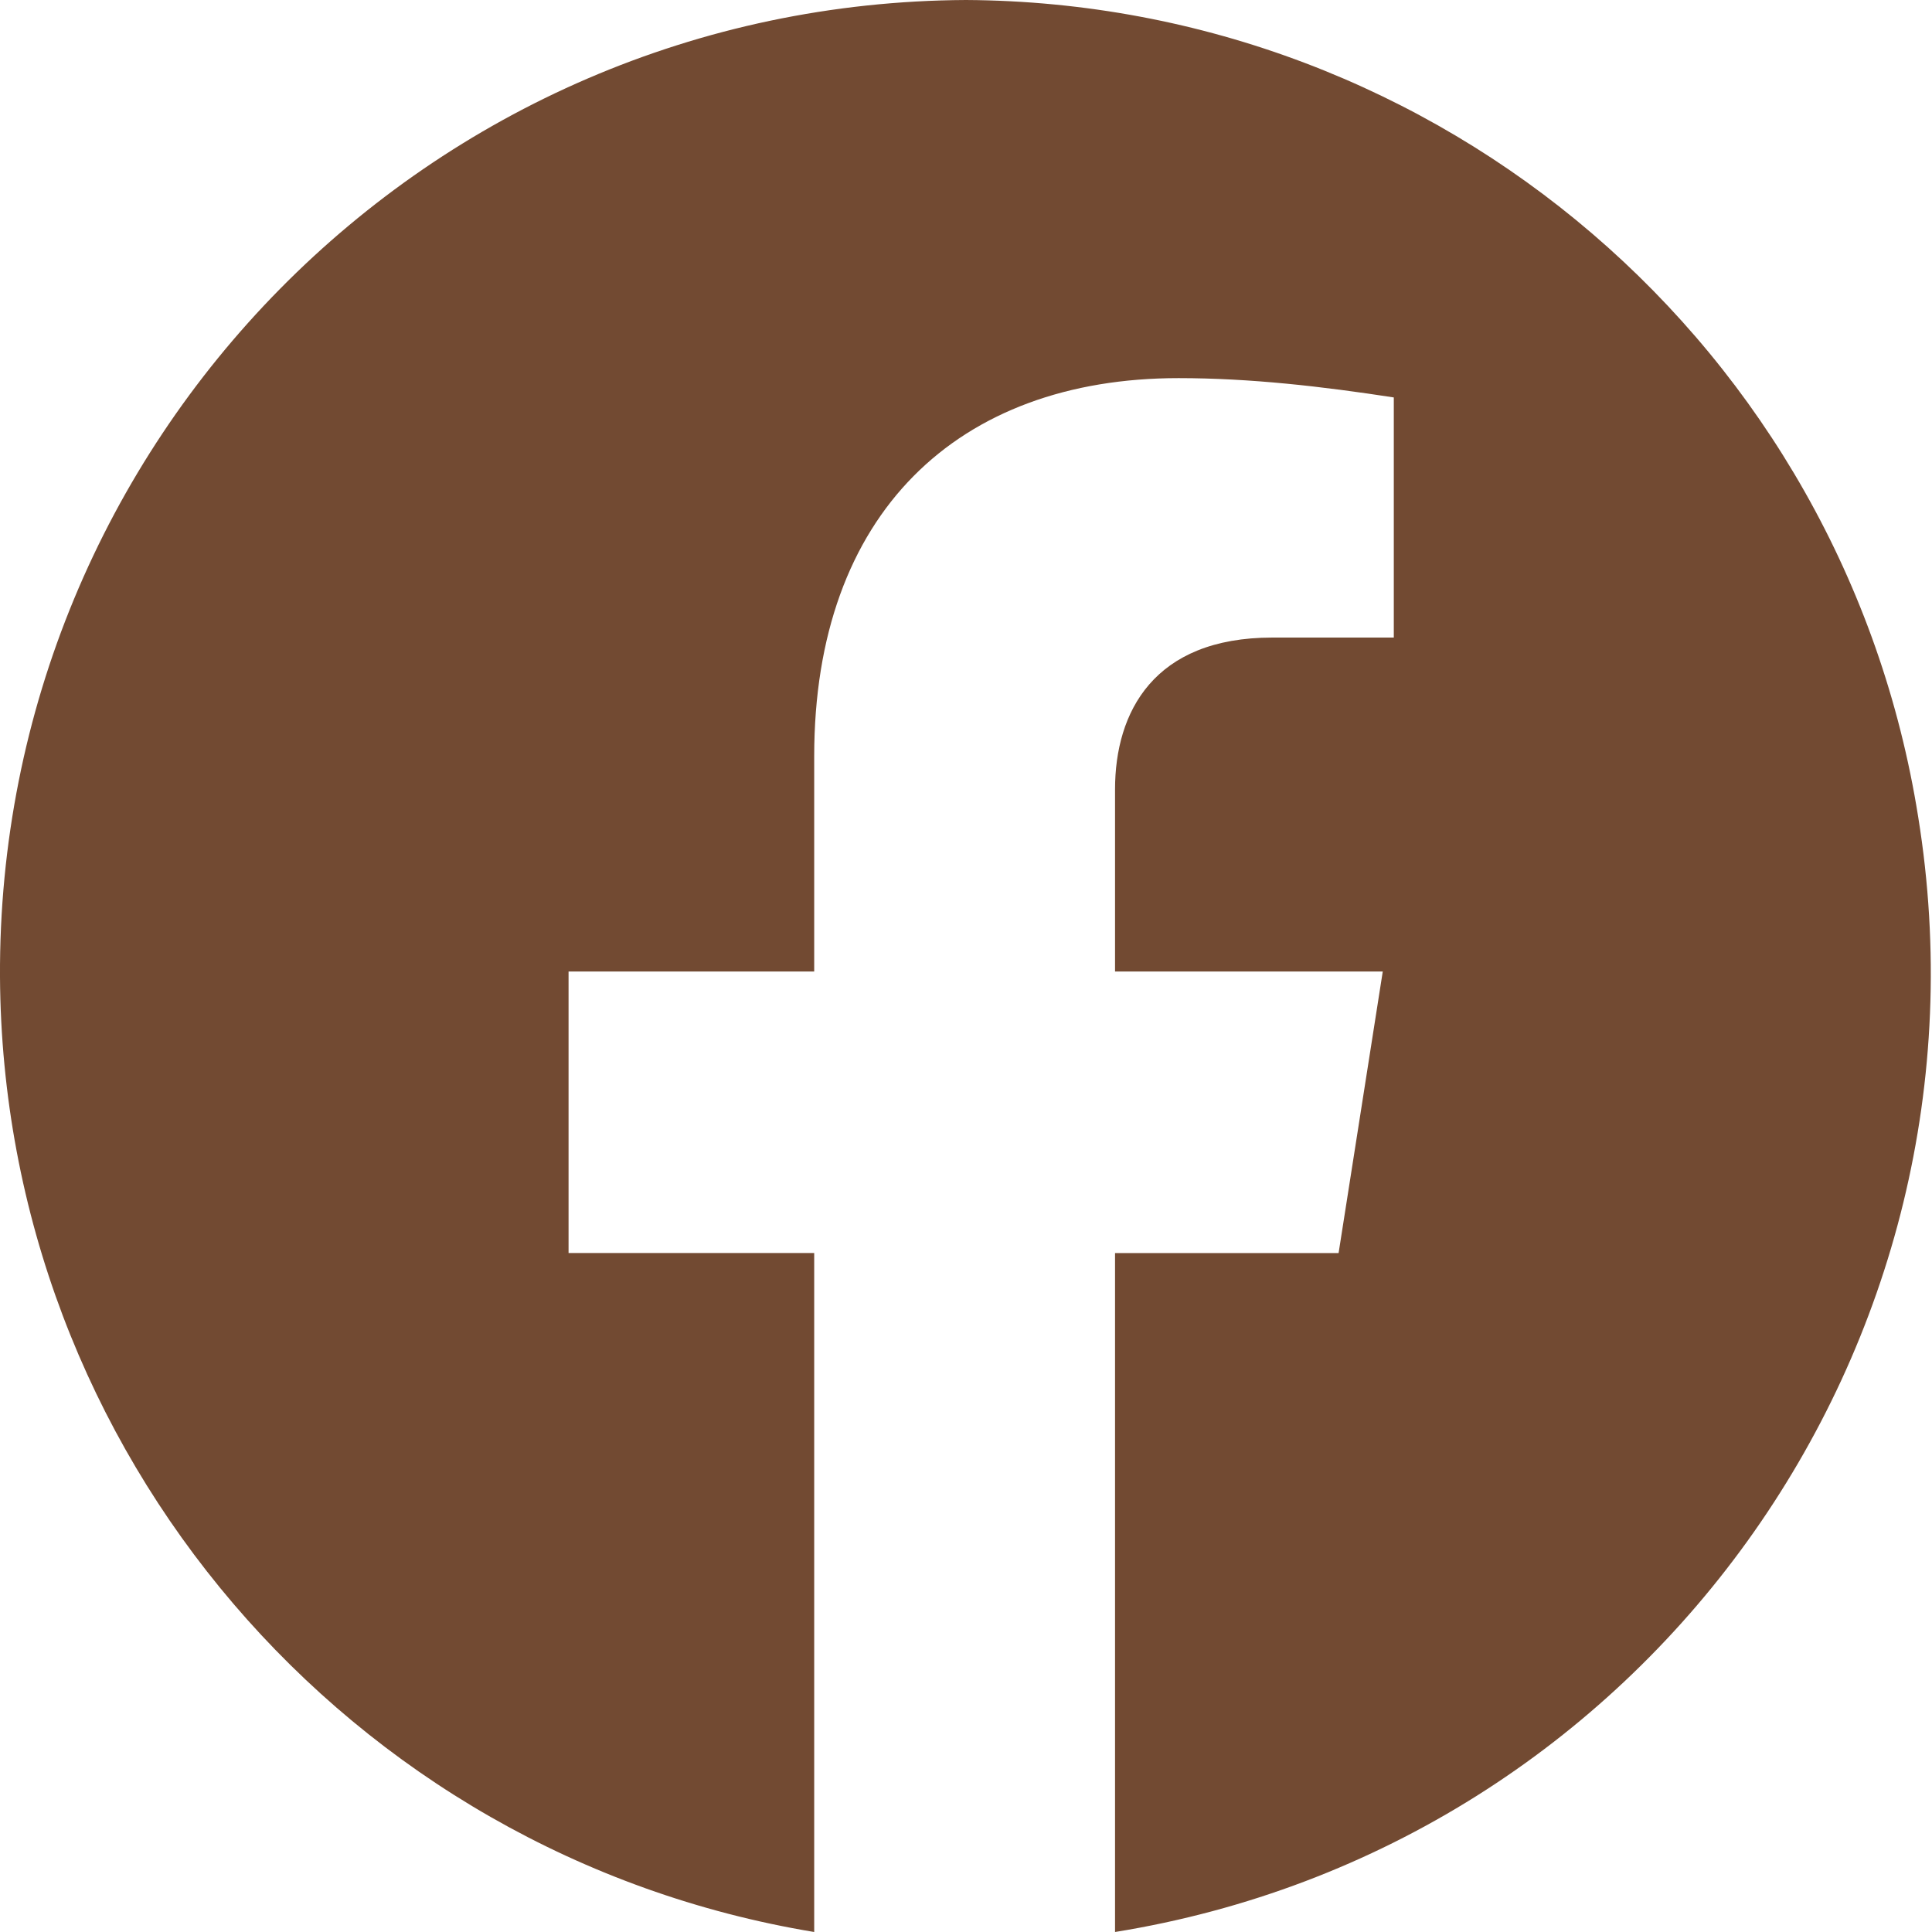 <?xml version="1.0" encoding="utf-8"?>
<!-- Generator: Adobe Illustrator 26.1.0, SVG Export Plug-In . SVG Version: 6.00 Build 0)  -->
<svg version="1.1" id="レイヤー_1" xmlns="http://www.w3.org/2000/svg" xmlns:xlink="http://www.w3.org/1999/xlink" x="0px"
	 y="0px" viewBox="0 0 70 70" style="enable-background:new 0 0 70 70;" xml:space="preserve">
<style type="text/css">
	.st0{fill:#724A32;}
</style>
<g id="レイヤー_2_00000168831143137490654010000015395073930500610186_">
	<g id="ベース">
		<path class="st0" d="M35,0C15.5,0.1-0.1,16,0,35.4C0.1,52.6,12.6,67.2,29.5,70V45.4h-8.9V35.2h8.9v-7.8c0-8.8,5.2-13.7,13.2-13.7
			c2.6,0,5.2,0.3,7.8,0.7v8.7h-4.4c-4.3,0-5.7,2.7-5.7,5.5v6.6h9.7l-1.6,10.2h-8.1V70c19.2-3.1,32.2-21.2,29.1-40.4
			C66.8,12.6,52.2,0.1,35,0z"/>
	</g>
</g>
</svg>
